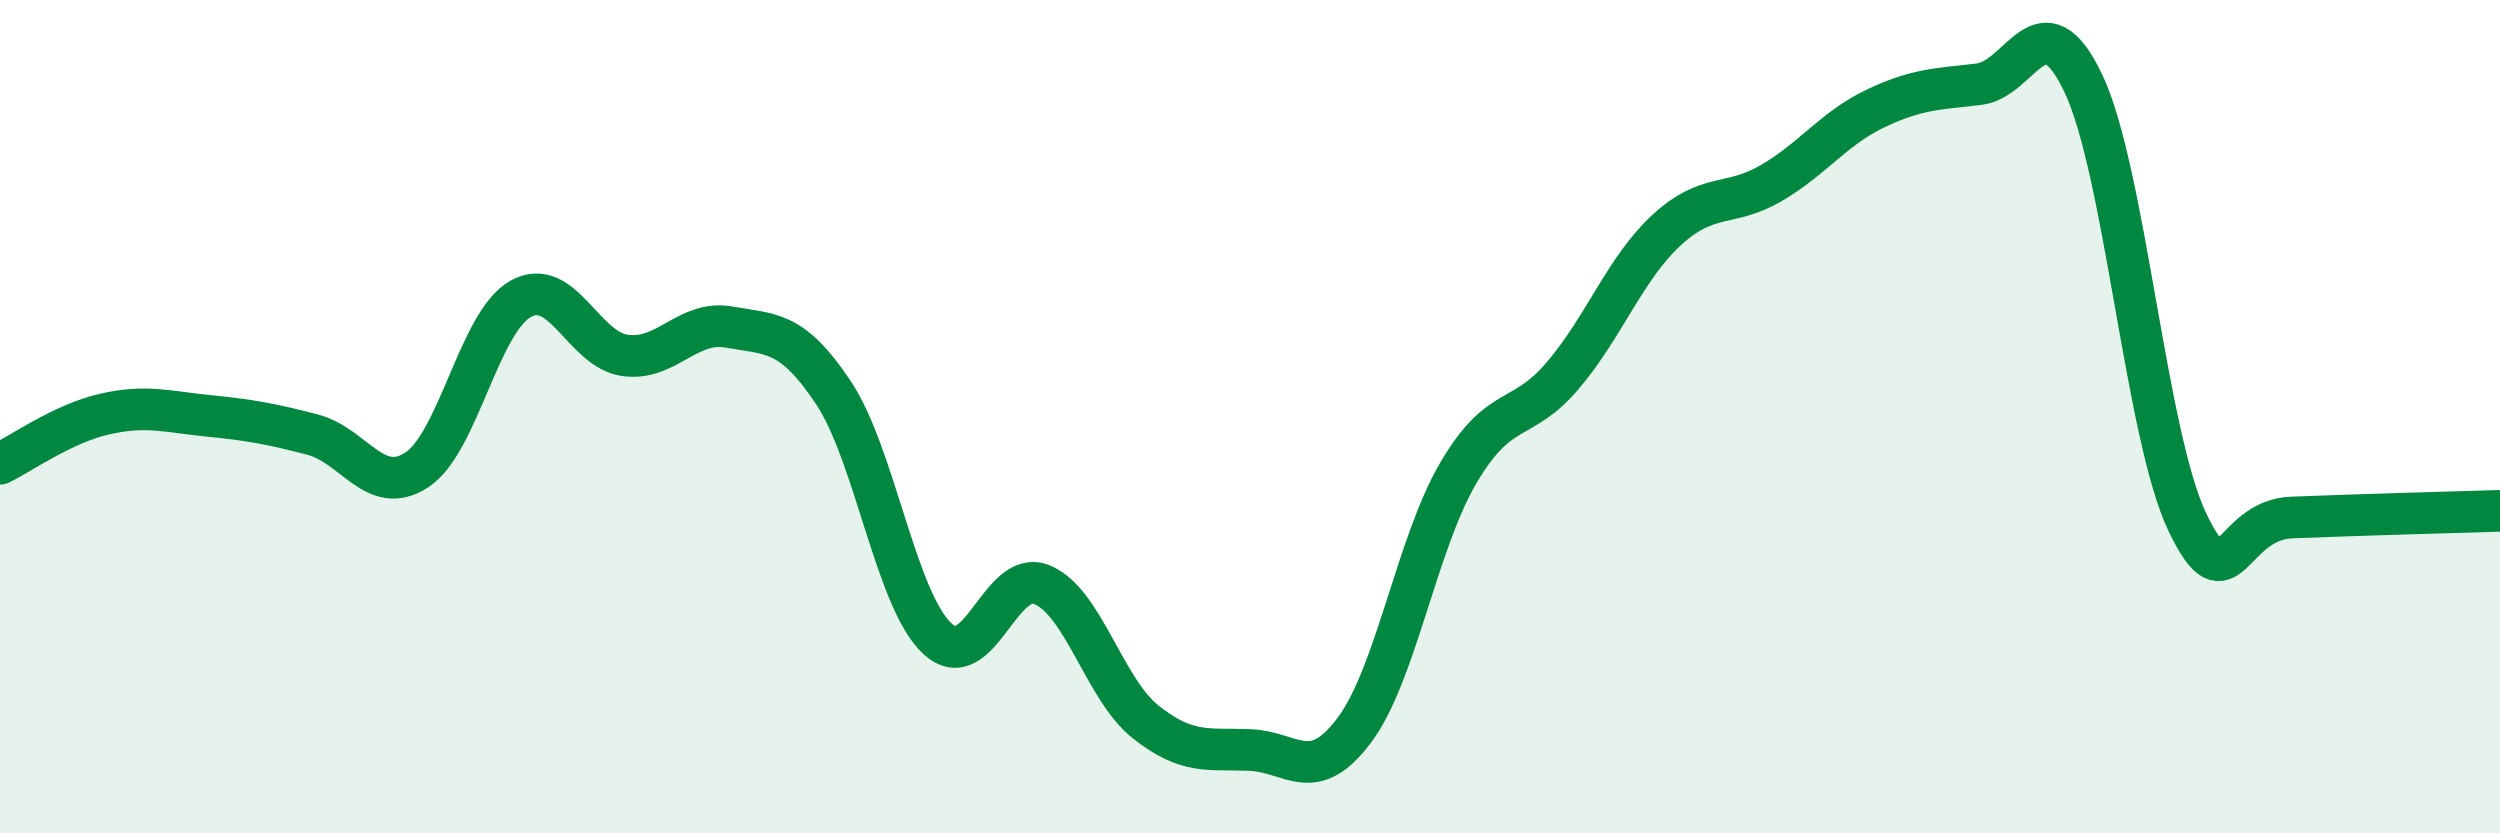 
    <svg width="60" height="20" viewBox="0 0 60 20" xmlns="http://www.w3.org/2000/svg">
      <path
        d="M 0,11.13 C 0.5,10.89 1.5,10.17 2.5,9.94 C 3.5,9.71 4,9.88 5,9.98 C 6,10.08 6.5,10.17 7.5,10.43 C 8.5,10.69 9,11.93 10,11.28 C 11,10.63 11.5,7.72 12.5,7.17 C 13.5,6.62 14,8.39 15,8.53 C 16,8.67 16.5,7.67 17.5,7.85 C 18.5,8.03 19,7.92 20,9.42 C 21,10.92 21.5,14.41 22.5,15.33 C 23.5,16.25 24,13.63 25,14.03 C 26,14.43 26.5,16.54 27.5,17.33 C 28.5,18.12 29,17.96 30,18 C 31,18.04 31.5,18.86 32.5,17.53 C 33.5,16.2 34,13.05 35,11.35 C 36,9.65 36.5,10.19 37.5,9.02 C 38.5,7.85 39,6.44 40,5.52 C 41,4.6 41.5,4.98 42.5,4.4 C 43.5,3.82 44,3.09 45,2.61 C 46,2.13 46.5,2.14 47.5,2.02 C 48.5,1.9 49,-0.1 50,2 C 51,4.1 51.5,10.46 52.5,12.54 C 53.5,14.62 53.5,12.48 55,12.42 C 56.5,12.36 59,12.29 60,12.26L60 20L0 20Z"
        fill="#008740"
        opacity="0.1"
        stroke-linecap="round"
        stroke-linejoin="round"
      />
      <path
        d="M 0,11.13 C 0.5,10.89 1.5,10.17 2.5,9.94 C 3.5,9.71 4,9.88 5,9.98 C 6,10.08 6.5,10.17 7.5,10.43 C 8.5,10.69 9,11.93 10,11.28 C 11,10.63 11.5,7.72 12.5,7.17 C 13.5,6.62 14,8.39 15,8.53 C 16,8.67 16.5,7.67 17.5,7.85 C 18.5,8.03 19,7.92 20,9.42 C 21,10.92 21.5,14.41 22.5,15.33 C 23.5,16.25 24,13.63 25,14.03 C 26,14.43 26.5,16.54 27.5,17.33 C 28.5,18.12 29,17.96 30,18 C 31,18.04 31.5,18.86 32.5,17.53 C 33.5,16.2 34,13.05 35,11.35 C 36,9.65 36.5,10.19 37.5,9.02 C 38.5,7.85 39,6.44 40,5.52 C 41,4.6 41.5,4.98 42.5,4.4 C 43.5,3.82 44,3.09 45,2.61 C 46,2.13 46.5,2.14 47.5,2.02 C 48.5,1.9 49,-0.1 50,2 C 51,4.1 51.5,10.46 52.5,12.54 C 53.5,14.62 53.5,12.48 55,12.42 C 56.5,12.36 59,12.29 60,12.26"
        stroke="#008740"
        stroke-width="1"
        fill="none"
        stroke-linecap="round"
        stroke-linejoin="round"
      />
    </svg>
  